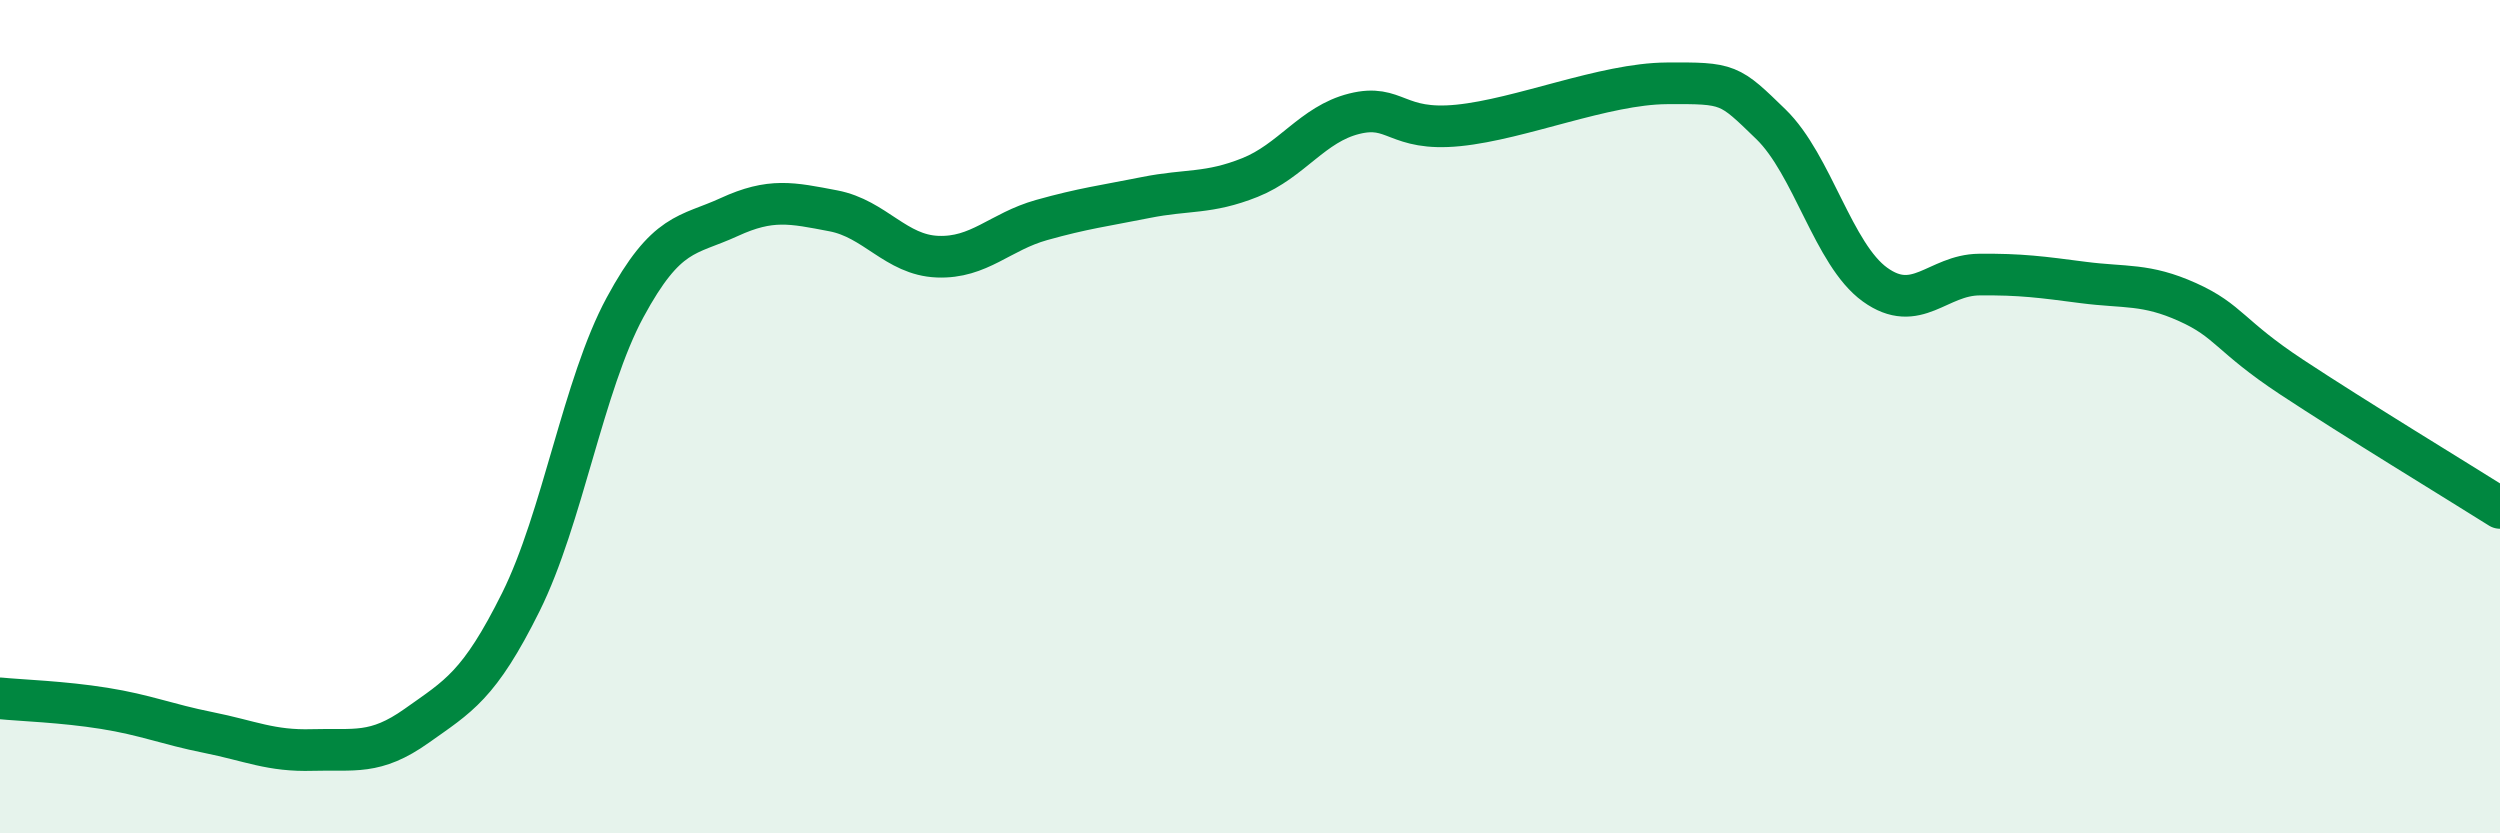 
    <svg width="60" height="20" viewBox="0 0 60 20" xmlns="http://www.w3.org/2000/svg">
      <path
        d="M 0,16.76 C 0.5,16.81 1.5,16.84 2.5,17 C 3.5,17.16 4,17.38 5,17.58 C 6,17.78 6.5,18.03 7.5,18 C 8.5,17.97 9,18.13 10,17.42 C 11,16.71 11.5,16.46 12.5,14.45 C 13.5,12.44 14,9.23 15,7.38 C 16,5.53 16.5,5.67 17.5,5.21 C 18.5,4.75 19,4.87 20,5.06 C 21,5.25 21.5,6.12 22.5,6.16 C 23.5,6.2 24,5.56 25,5.28 C 26,5 26.5,4.94 27.5,4.74 C 28.5,4.54 29,4.66 30,4.26 C 31,3.86 31.5,2.98 32.5,2.73 C 33.5,2.48 33.5,3.16 35,3.01 C 36.5,2.86 38.5,2.01 40,2 C 41.5,1.99 41.5,2.01 42.5,2.98 C 43.5,3.95 44,6.11 45,6.83 C 46,7.55 46.5,6.6 47.5,6.59 C 48.5,6.58 49,6.65 50,6.78 C 51,6.91 51.5,6.8 52.5,7.25 C 53.5,7.7 53.5,8.06 55,9.05 C 56.5,10.04 59,11.56 60,12.19L60 20L0 20Z"
        fill="#008740"
        opacity="0.1"
        stroke-linecap="round"
        stroke-linejoin="round"
      />
      <path
        d="M 0,16.76 C 0.5,16.81 1.5,16.84 2.5,17 C 3.5,17.16 4,17.38 5,17.58 C 6,17.78 6.5,18.03 7.5,18 C 8.5,17.97 9,18.13 10,17.42 C 11,16.71 11.5,16.46 12.5,14.45 C 13.5,12.44 14,9.23 15,7.38 C 16,5.53 16.5,5.67 17.5,5.21 C 18.5,4.75 19,4.87 20,5.06 C 21,5.25 21.5,6.12 22.5,6.16 C 23.5,6.2 24,5.56 25,5.28 C 26,5 26.5,4.94 27.5,4.74 C 28.5,4.54 29,4.66 30,4.26 C 31,3.86 31.5,2.98 32.5,2.73 C 33.5,2.48 33.5,3.16 35,3.01 C 36.5,2.86 38.5,2.01 40,2 C 41.5,1.99 41.5,2.01 42.5,2.98 C 43.5,3.95 44,6.11 45,6.83 C 46,7.55 46.5,6.6 47.5,6.59 C 48.5,6.58 49,6.65 50,6.78 C 51,6.91 51.5,6.8 52.5,7.25 C 53.5,7.7 53.5,8.06 55,9.05 C 56.5,10.04 59,11.56 60,12.19"
        stroke="#008740"
        stroke-width="1"
        fill="none"
        stroke-linecap="round"
        stroke-linejoin="round"
      />
    </svg>
  